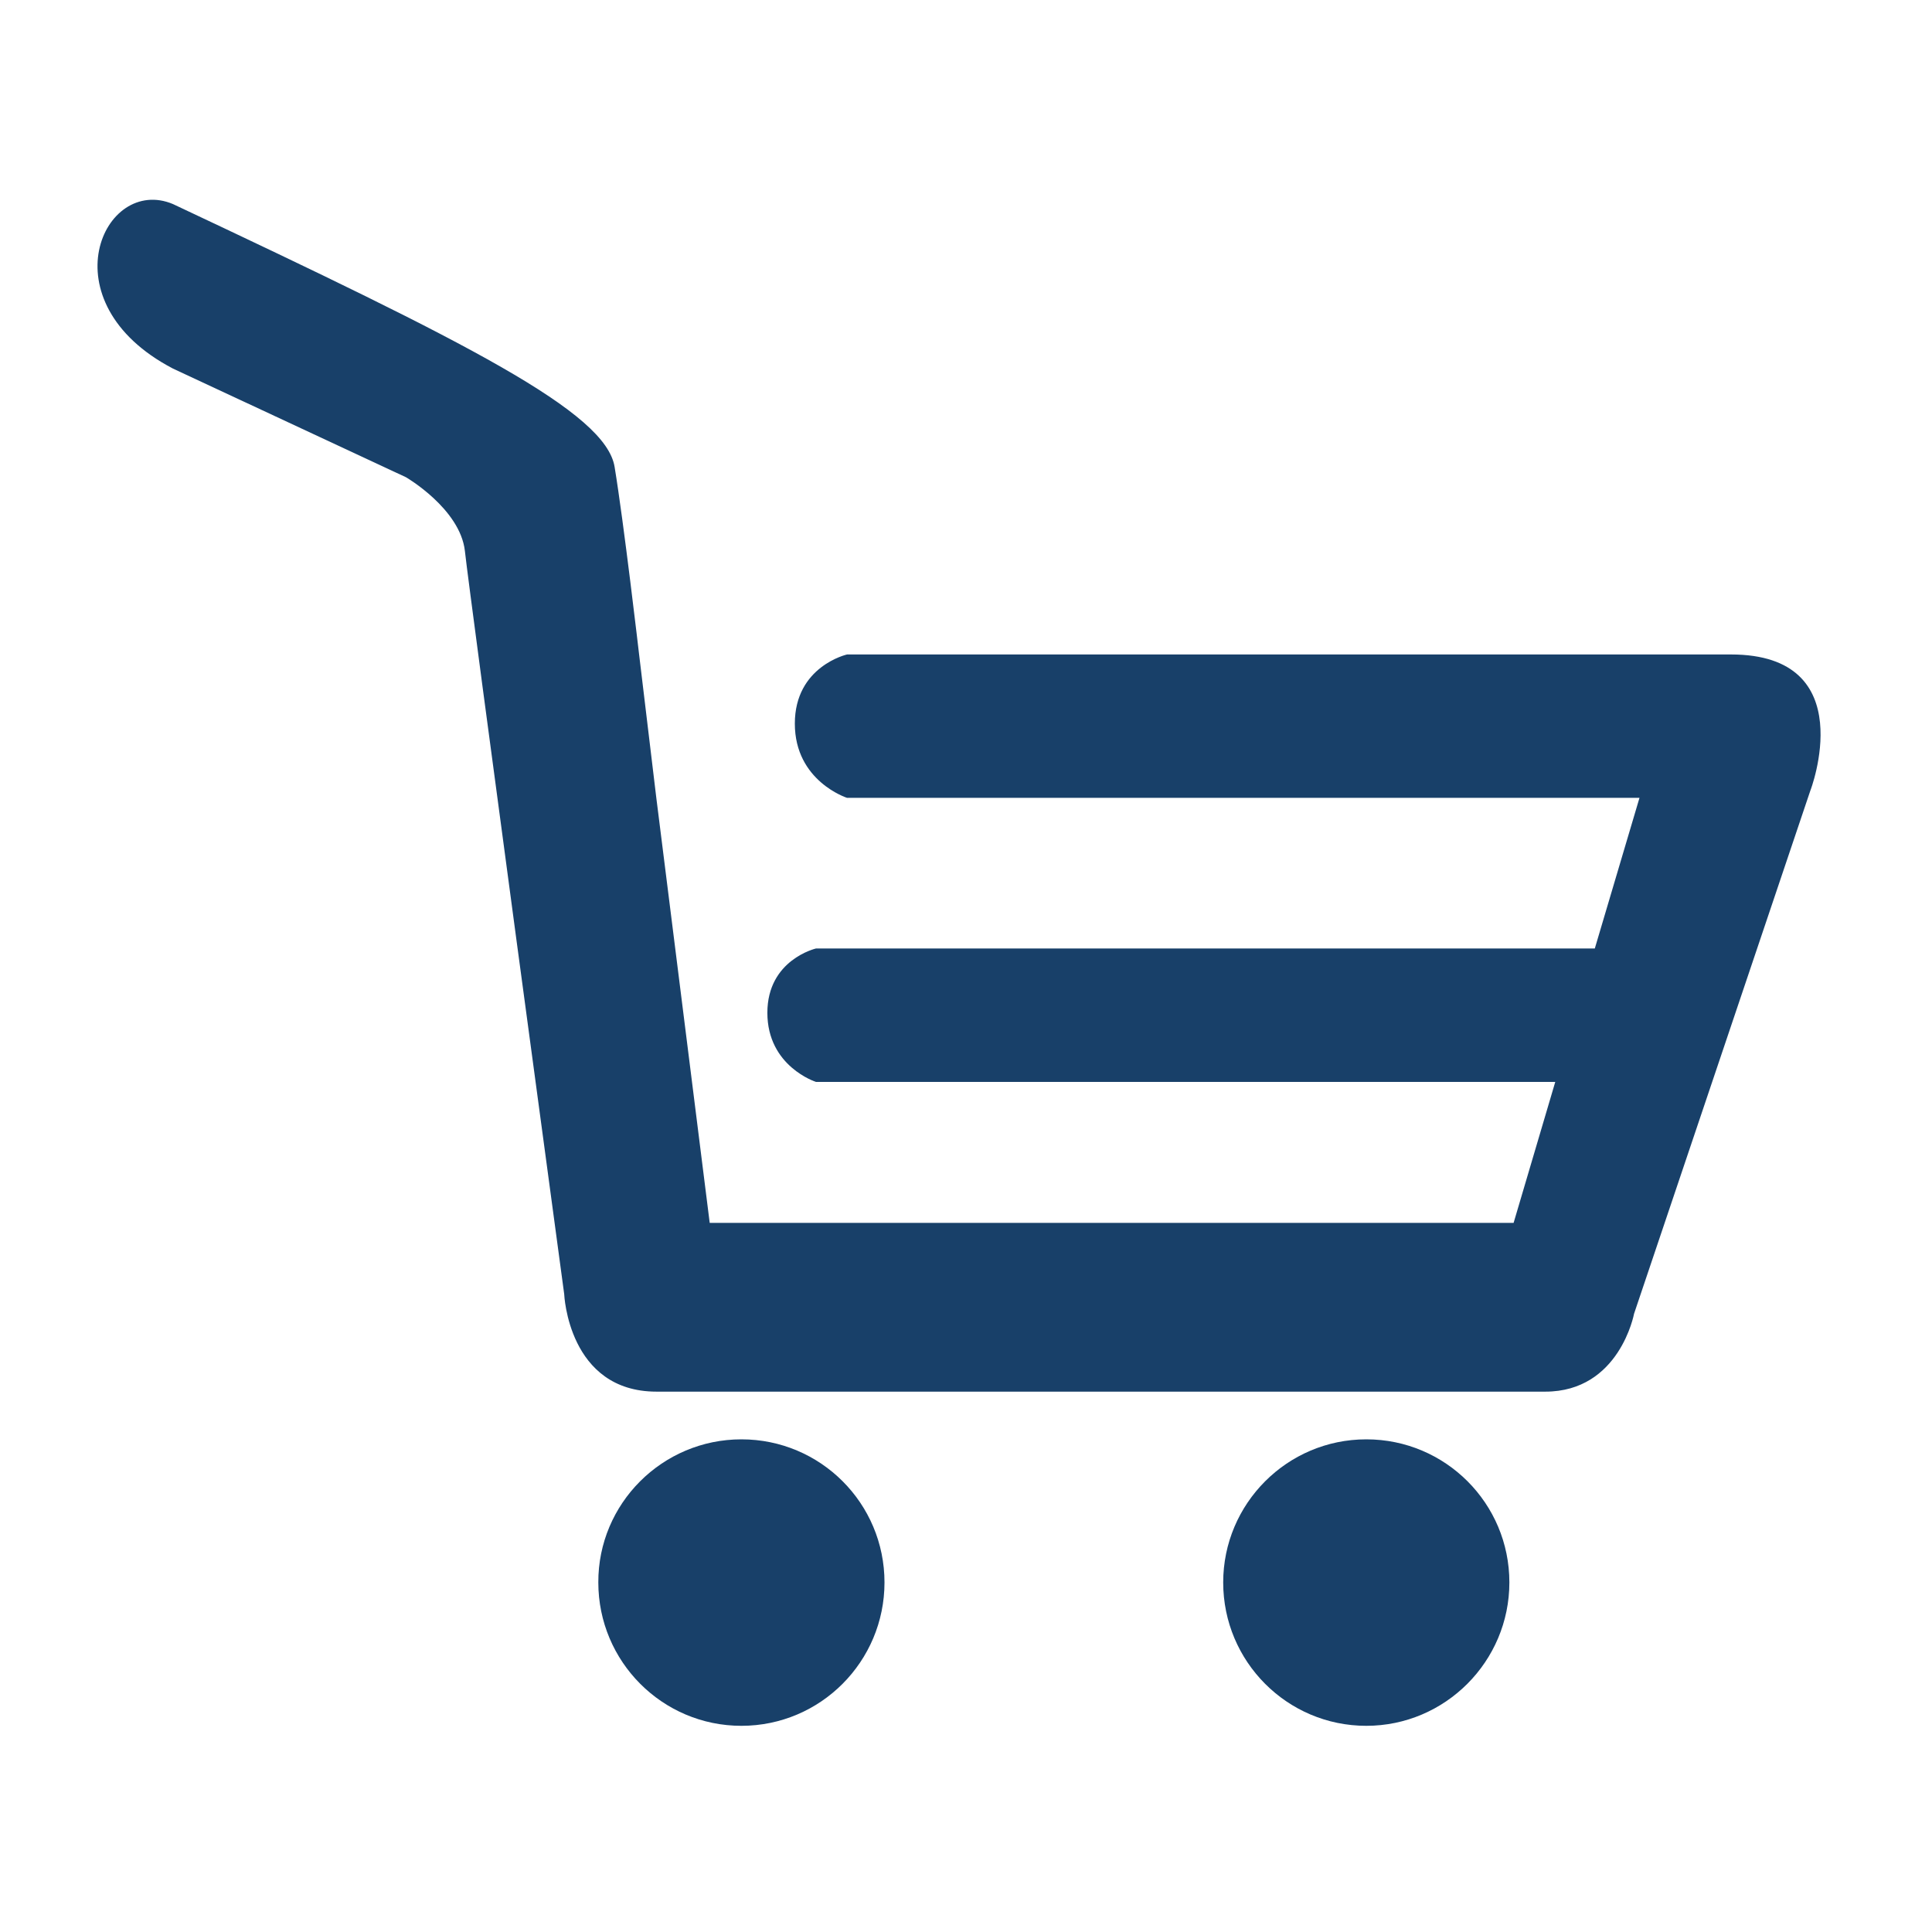 <?xml version="1.0" encoding="utf-8"?>
<!-- Generator: Adobe Illustrator 23.0.2, SVG Export Plug-In . SVG Version: 6.00 Build 0)  -->
<svg version="1.1" id="Warstwa_1" xmlns="http://www.w3.org/2000/svg" xmlns:xlink="http://www.w3.org/1999/xlink" x="0px" y="0px"
	 viewBox="0 0 64 64" style="enable-background:new 0 0 64 64;" xml:space="preserve">
<style type="text/css">
	.st0{fill:#184069;}
</style>
<g>
	<g>
		<path class="st0" d="M24.56,47.68c2.62,0,4.74,2.12,4.74,4.74c0,2.62-2.12,4.75-4.74,4.75c-2.62,0-4.74-2.13-4.74-4.75
			C19.81,49.81,21.94,47.68,24.56,47.68z"/>
		<path class="st0" d="M45.26,47.68c2.62,0,4.74,2.12,4.74,4.74c0,2.62-2.13,4.75-4.74,4.75c-2.62,0-4.74-2.13-4.74-4.75
			C40.52,49.81,42.64,47.68,45.26,47.68z"/>
		<path class="st0" d="M57.34,21.68c-6.06,0-29.28,0-29.28,0s-1.73,0.39-1.73,2.29c0,1.91,1.73,2.46,1.73,2.46h26.25l-1.48,4.99
			c-7.19,0-25.8,0-25.8,0s-1.61,0.37-1.61,2.13c0,1.78,1.61,2.29,1.61,2.29h24.44h0.05l-1.38,4.67H23.51l-1.77-14.09l-0.57-4.75
			c0,0-0.51-4.39-0.81-6.2c-0.29-1.82-4.84-4.1-14.63-8.71c-2.3-0.97-4.23,3.24,0,5.45l7.72,3.6c0,0,1.79,1.04,1.95,2.44
			c0.15,1.41,3.29,24.62,3.29,24.62s0.13,3.23,3.06,3.23c2.93,0,26.99,0,29.44,0c2.46,0,2.94-2.58,2.94-2.58l5.84-17.33
			C59.97,26.2,61.7,21.68,57.34,21.68z"/>
	</g>
</g>
</svg>
